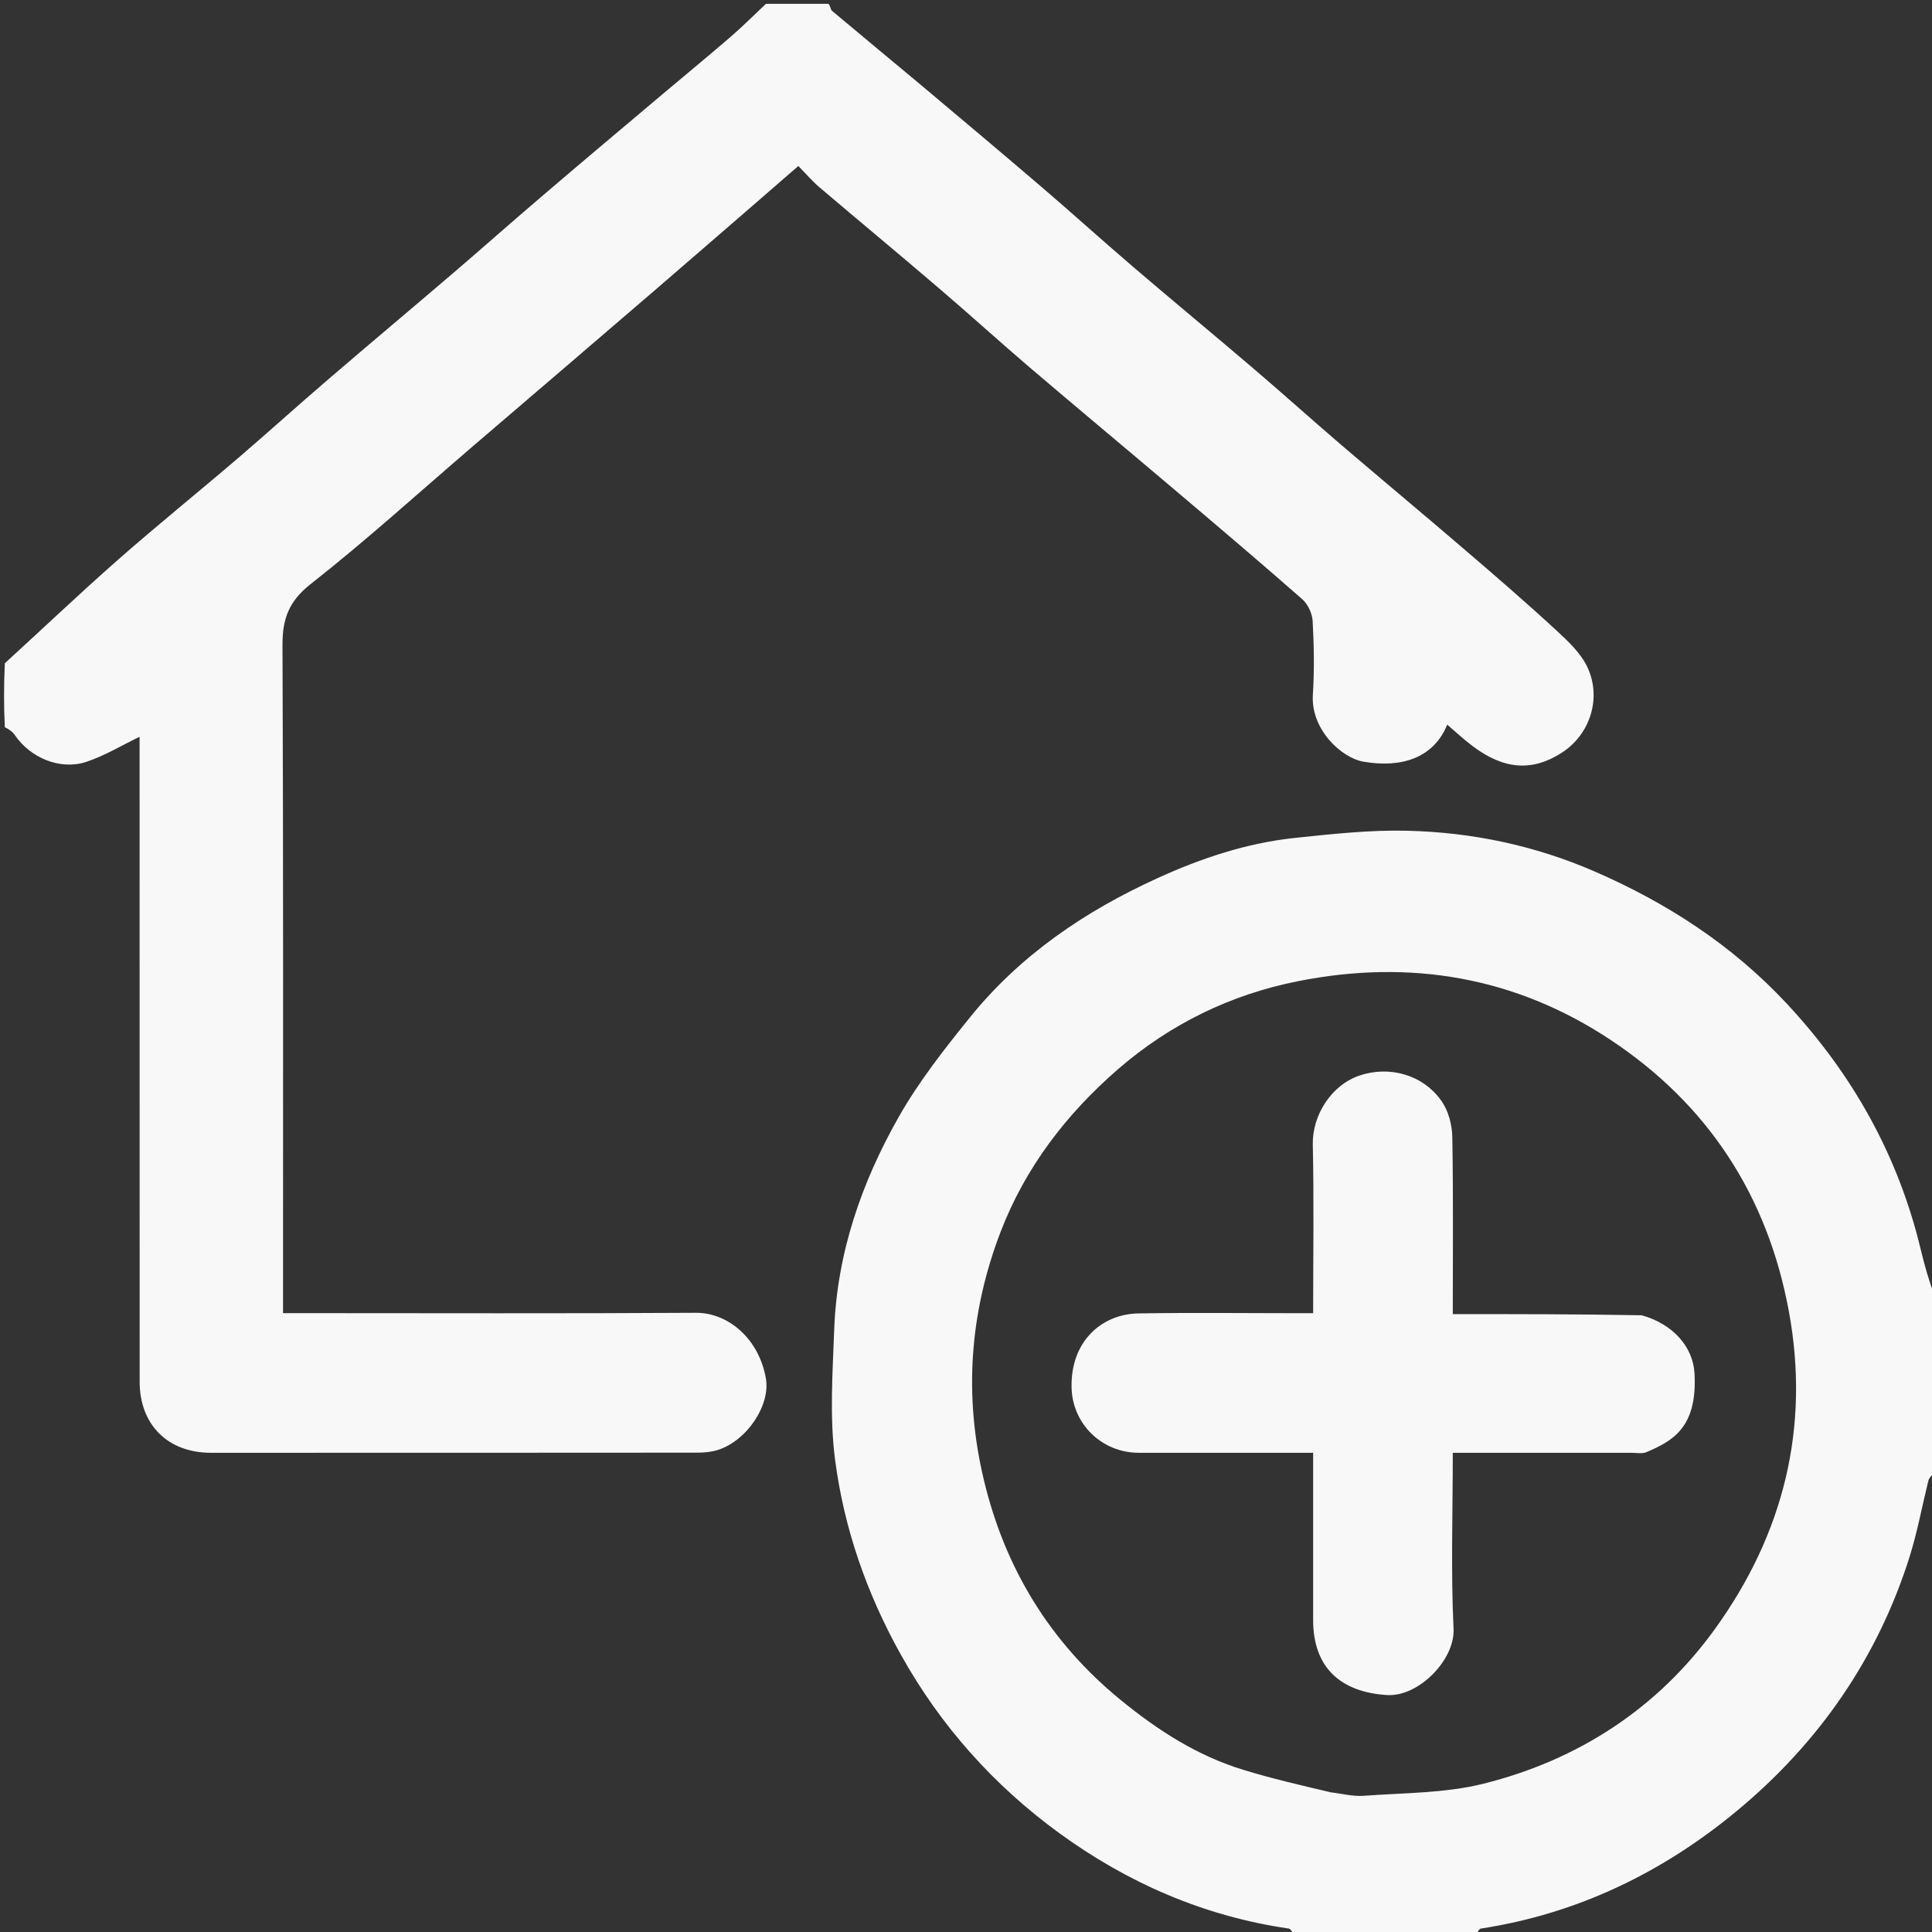 <svg width="28" height="28" viewBox="0 0 28 28" fill="none" xmlns="http://www.w3.org/2000/svg">
<rect x="0" y="0" width="28" height="28" fill="#333333" stroke="none"/>
<g clip-path="url(#clip0_39_1440)">
<path d="M12.006 0.055C12.039 0.089 12.035 0.138 12.057 0.156C12.48 0.512 12.908 0.864 13.332 1.219C13.921 1.714 14.509 2.208 15.093 2.708C15.536 3.087 15.968 3.479 16.411 3.858C16.988 4.352 17.574 4.836 18.152 5.329C18.581 5.695 19.001 6.073 19.43 6.441C20.021 6.946 20.619 7.444 21.21 7.951C21.659 8.336 22.108 8.723 22.543 9.124C22.721 9.288 22.915 9.467 23.011 9.681C23.212 10.123 23.044 10.645 22.636 10.908C22.207 11.185 21.798 11.155 21.345 10.815C21.216 10.719 21.099 10.608 20.974 10.502C20.779 10.983 20.314 11.136 19.756 11.038C19.443 10.983 18.994 10.573 19.027 10.066C19.05 9.712 19.043 9.355 19.024 9C19.018 8.891 18.955 8.756 18.873 8.684C18.262 8.147 17.641 7.621 17.02 7.095C16.324 6.505 15.623 5.922 14.93 5.331C14.486 4.952 14.055 4.559 13.612 4.181C13.035 3.687 12.45 3.202 11.871 2.71C11.768 2.622 11.679 2.516 11.57 2.406C10.88 3.004 10.194 3.601 9.505 4.194C8.61 4.964 7.712 5.732 6.814 6.501C6.047 7.16 5.296 7.841 4.502 8.465C4.186 8.714 4.093 8.967 4.094 9.348C4.107 12.465 4.102 15.582 4.102 18.699C4.102 18.799 4.102 18.898 4.102 19.031C4.207 19.031 4.303 19.031 4.399 19.031C6.295 19.031 8.19 19.038 10.086 19.026C10.554 19.024 11 19.402 11.1 19.978C11.168 20.37 10.818 20.886 10.4 21.015C10.309 21.043 10.208 21.053 10.112 21.053C7.761 21.055 5.41 21.055 3.058 21.055C2.432 21.055 2.024 20.649 2.024 20.024C2.023 16.953 2.023 13.881 2.023 10.81C2.023 10.755 2.023 10.701 2.023 10.678C1.772 10.798 1.521 10.952 1.249 11.042C0.871 11.166 0.441 10.983 0.216 10.655C0.182 10.605 0.13 10.567 0.07 10.539C0.055 10.244 0.055 9.933 0.07 9.612C0.625 9.106 1.155 8.601 1.705 8.117C2.274 7.616 2.865 7.14 3.441 6.647C3.884 6.268 4.315 5.877 4.757 5.498C5.36 4.98 5.969 4.47 6.573 3.953C6.995 3.592 7.41 3.223 7.832 2.863C8.415 2.364 9.003 1.87 9.59 1.375C9.924 1.093 10.262 0.816 10.592 0.531C10.768 0.379 10.932 0.214 11.101 0.055C11.394 0.055 11.687 0.055 12.006 0.055Z" fill="#F8F8F8"/>
<path d="M18.784 28.054C18.732 28.018 18.709 27.954 18.678 27.95C17.45 27.772 16.341 27.288 15.349 26.565C14.403 25.875 13.633 25.015 13.056 23.981C12.56 23.093 12.232 22.149 12.102 21.152C12.022 20.534 12.067 19.895 12.09 19.267C12.131 18.16 12.487 17.135 13.027 16.184C13.318 15.672 13.689 15.2 14.061 14.74C14.79 13.839 15.726 13.205 16.773 12.728C17.408 12.438 18.067 12.218 18.763 12.144C19.308 12.087 19.858 12.026 20.403 12.04C21.336 12.063 22.244 12.254 23.106 12.628C24.161 13.086 25.108 13.7 25.897 14.547C26.849 15.569 27.511 16.747 27.837 18.11C27.892 18.338 27.956 18.564 28.036 18.774C28.055 19.615 28.055 20.473 28.036 21.34C27.993 21.386 27.958 21.419 27.948 21.458C27.857 21.824 27.789 22.197 27.677 22.556C27.213 24.032 26.358 25.26 25.179 26.239C24.102 27.134 22.866 27.735 21.463 27.95C21.432 27.954 21.41 28.018 21.383 28.054C20.525 28.054 19.667 28.054 18.784 28.054ZM19.287 25.976C19.446 25.994 19.608 26.038 19.765 26.026C20.343 25.983 20.938 25.99 21.495 25.852C22.875 25.508 24.028 24.757 24.859 23.602C25.846 22.231 26.237 20.693 25.925 19.001C25.615 17.327 24.752 16.007 23.345 15.073C21.965 14.156 20.432 13.897 18.808 14.221C17.831 14.415 16.956 14.844 16.205 15.494C15.456 16.144 14.861 16.917 14.501 17.854C14.051 19.027 13.967 20.23 14.259 21.449C14.564 22.727 15.215 23.798 16.24 24.636C16.776 25.074 17.35 25.446 18.017 25.649C18.419 25.773 18.83 25.868 19.287 25.976Z" fill="#F8F8F8"/>
<path d="M23.793 19.062C24.248 19.188 24.537 19.523 24.558 19.902C24.602 20.69 24.241 20.884 23.86 21.046C23.798 21.072 23.716 21.055 23.643 21.055C22.789 21.055 21.934 21.055 21.055 21.055C21.055 21.918 21.026 22.763 21.066 23.606C21.088 24.056 20.558 24.595 20.101 24.566C19.423 24.523 19.031 24.163 19.031 23.479C19.031 22.679 19.031 21.879 19.031 21.055C18.177 21.055 17.342 21.055 16.506 21.055C15.966 21.055 15.541 20.635 15.53 20.108C15.515 19.438 15.968 19.044 16.498 19.035C17.291 19.022 18.084 19.032 18.877 19.032C18.92 19.032 18.964 19.032 19.031 19.032C19.031 18.205 19.044 17.397 19.026 16.589C19.017 16.16 19.297 15.723 19.707 15.586C20.14 15.442 20.625 15.575 20.893 15.959C20.992 16.101 21.045 16.303 21.048 16.478C21.063 17.316 21.055 18.154 21.055 19.045C21.965 19.045 22.87 19.045 23.793 19.062Z" fill="#F8F8F8"/>
</g>
<defs>
<clipPath id="clip0_39_1440">
<rect width="28" height="28" fill="white"/>
</clipPath>
</defs>
</svg>
